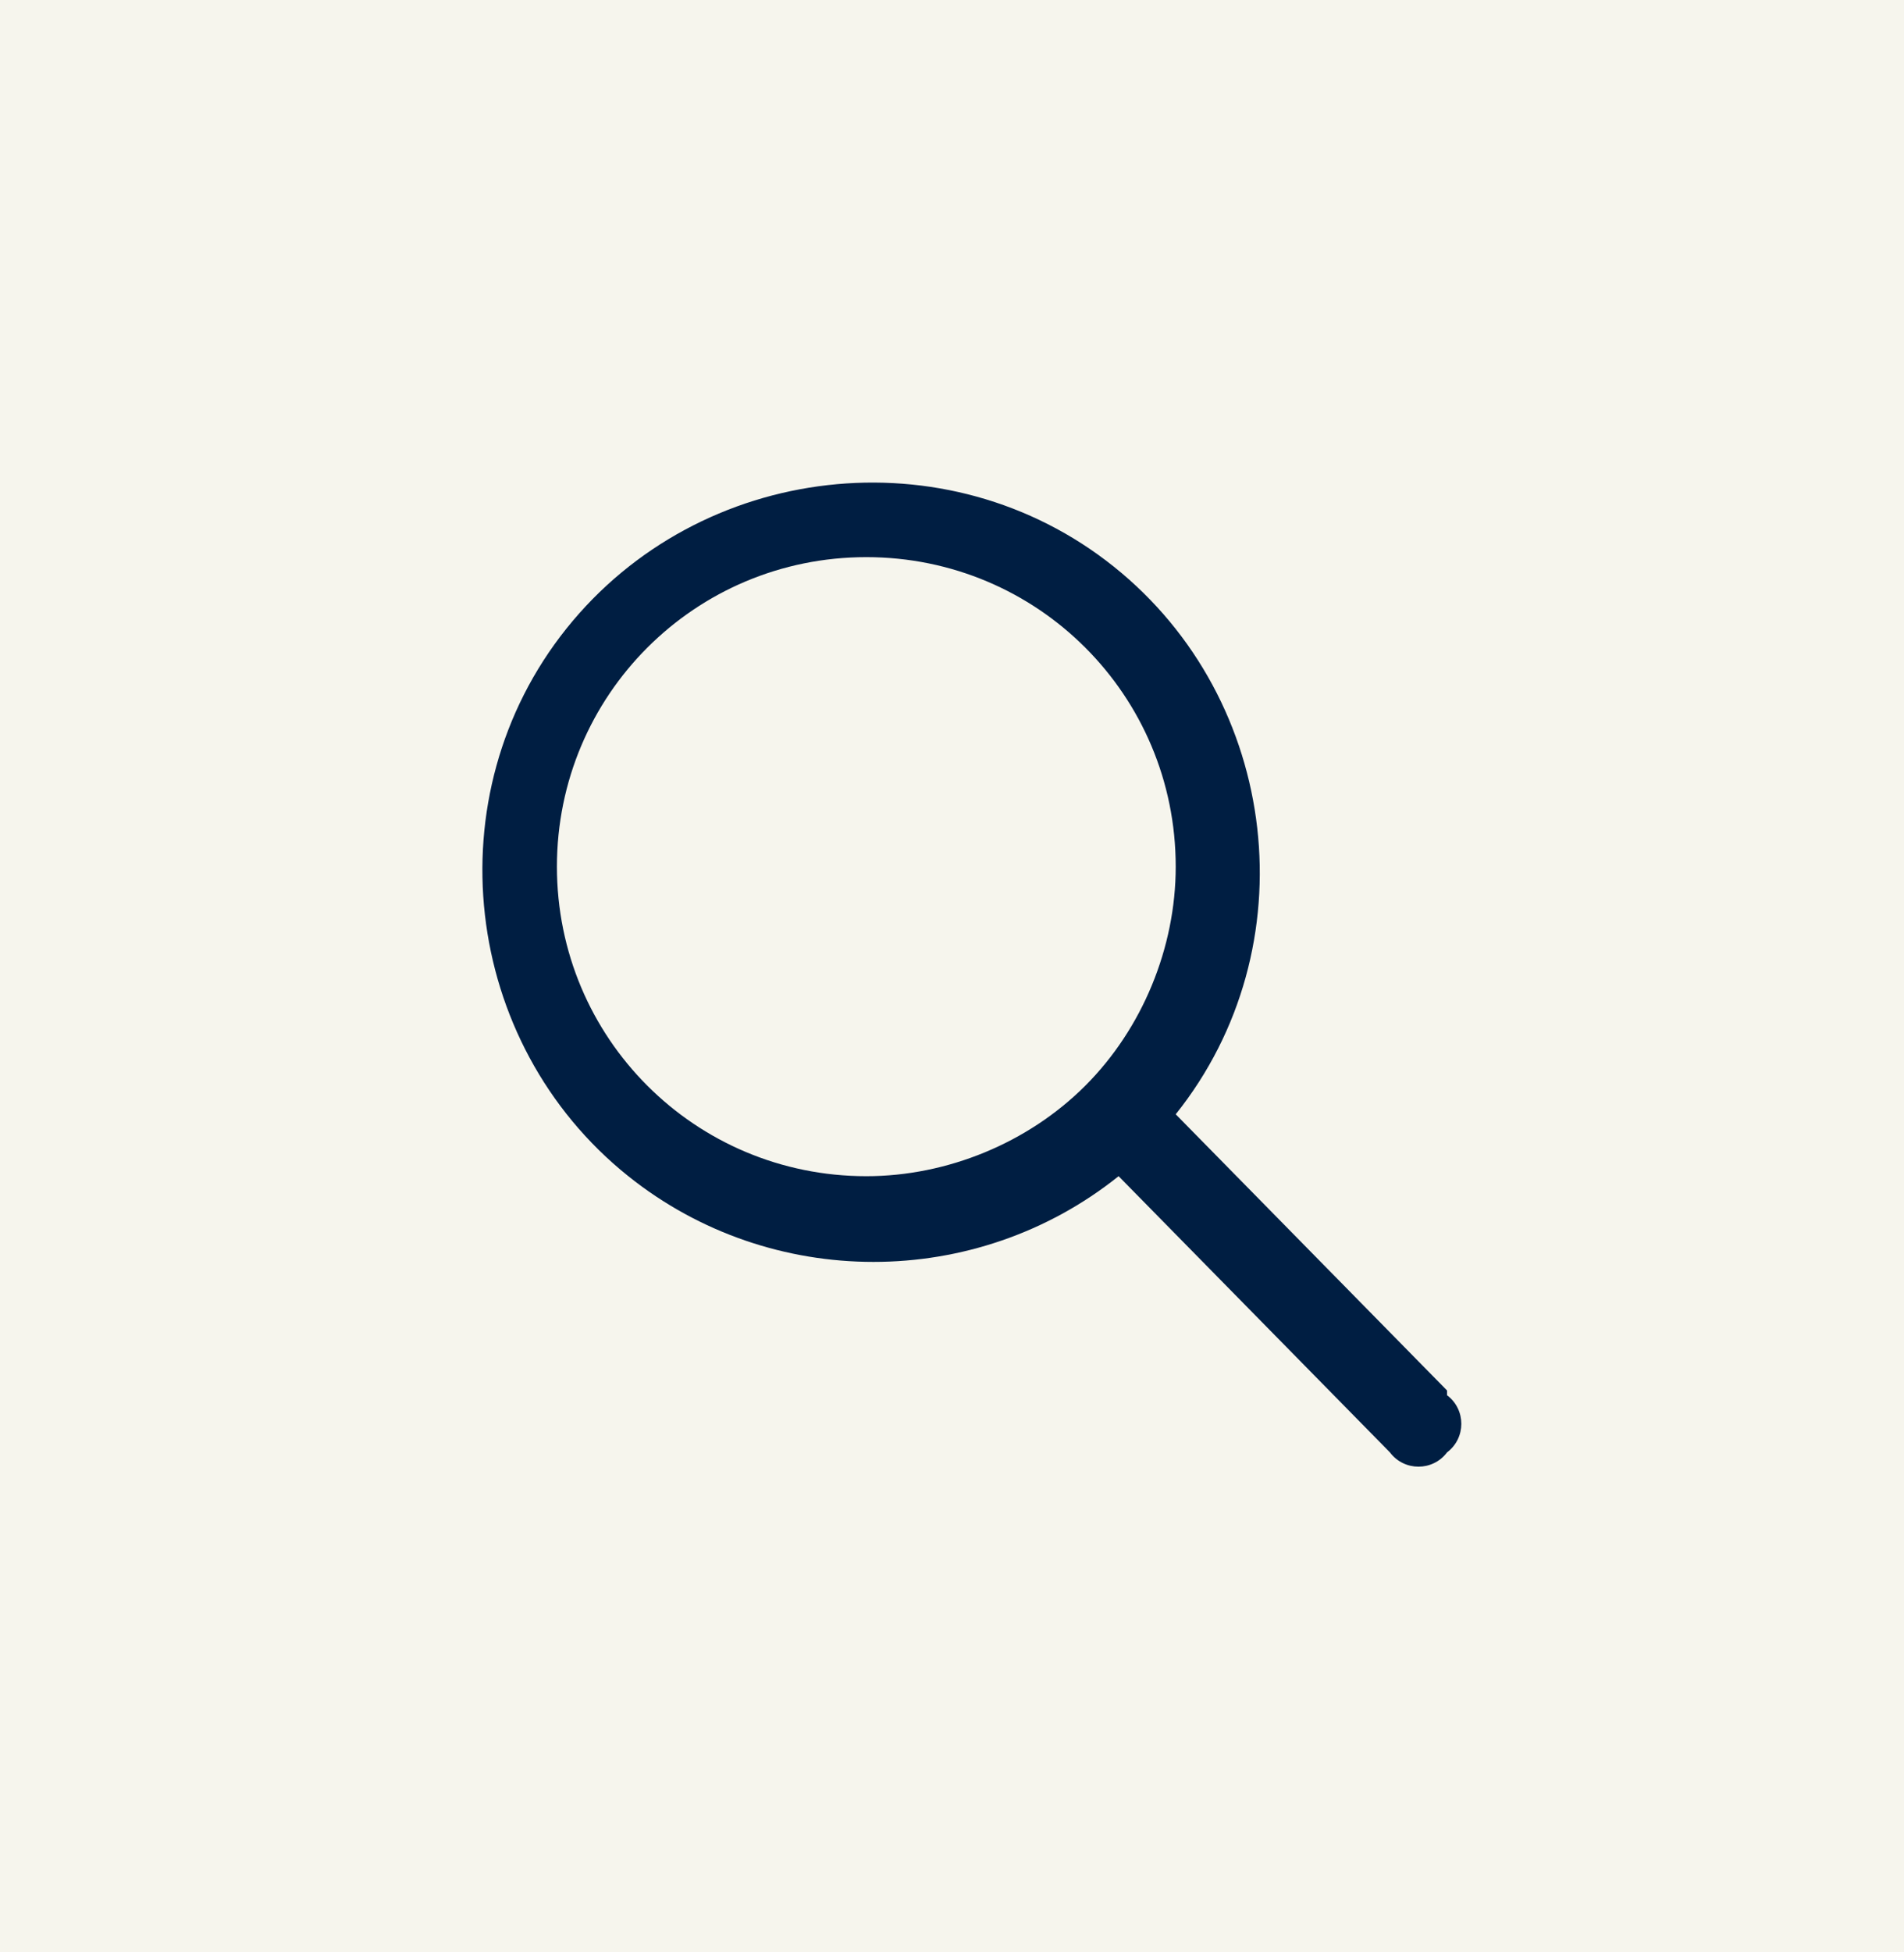 <?xml version="1.0" encoding="UTF-8"?>
<svg id="Layer_1" data-name="Layer 1" xmlns="http://www.w3.org/2000/svg" version="1.1" viewBox="0 0 40 41">
  <defs>
    <style>
      .cls-1 {
        fill: #001e42;
      }

      .cls-1, .cls-2 {
        stroke-width: 0px;
      }

      .cls-2 {
        fill: #f6f5ed;
      }
    </style>
  </defs>
  <rect class="cls-2" y="0" width="40" height="41"/>
  <path class="cls-1" d="M30.4,29.2l-5.7-5.8c2.8-3.5,2.2-8.7-1.3-11.5-3.5-2.8-8.7-2.2-11.5,1.3-2.8,3.5-2.2,8.7,1.3,11.5,3,2.4,7.3,2.4,10.3,0l5.7,5.8c.3.4.9.4,1.2,0,.4-.3.4-.9,0-1.2ZM18.2,24.7c-3.6,0-6.5-2.9-6.5-6.5,0-3.6,2.9-6.5,6.5-6.5,3.6,0,6.5,2.9,6.5,6.5,0,1.7-.7,3.4-1.9,4.6-1.2,1.2-2.9,1.9-4.6,1.9Z"/>
</svg>